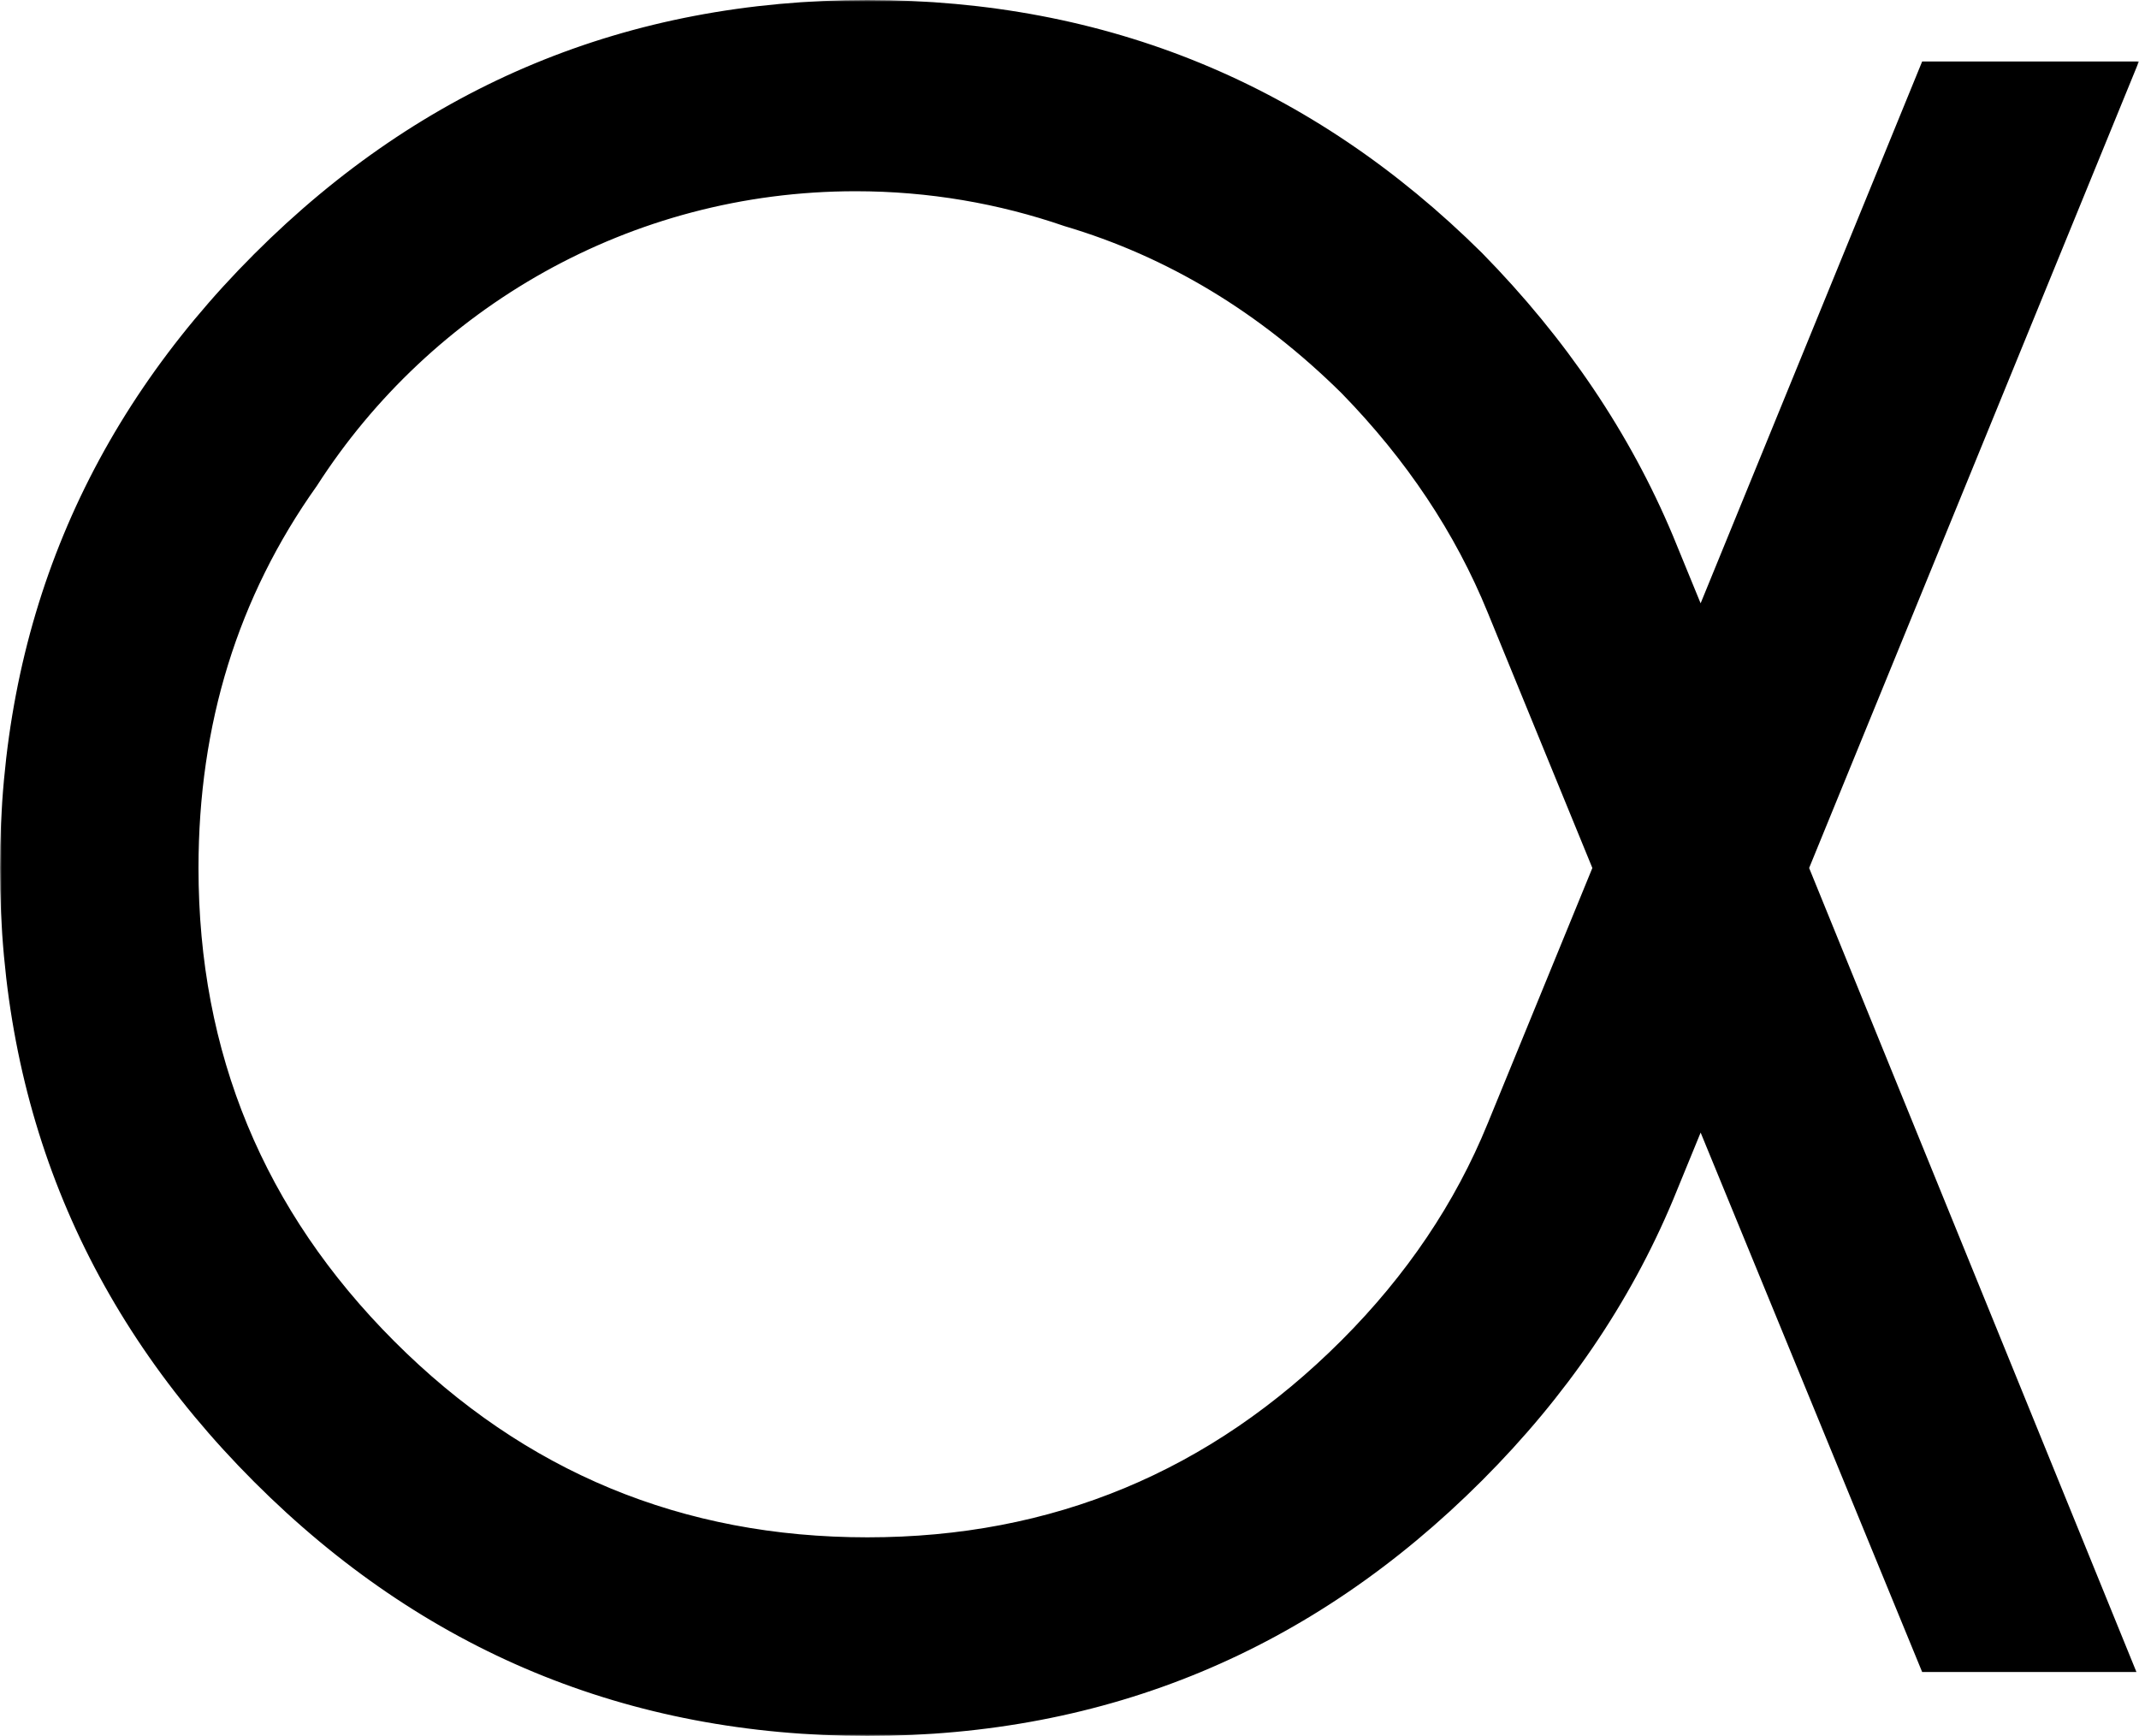 <?xml version="1.0" encoding="UTF-8"?> <svg xmlns="http://www.w3.org/2000/svg" width="605" height="491" viewBox="0 0 605 491" fill="none"> <mask id="path-1-outside-1_4984_85" maskUnits="userSpaceOnUse" x="0" y="0" width="605" height="491" fill="black"> <rect fill="white" width="605" height="491"></rect> <path fill-rule="evenodd" clip-rule="evenodd" d="M422.624 172.456L452.548 245.505L422.624 318.544C413.358 341.276 399.443 361.918 380.91 380.47C343.381 418.038 298.181 436.825 245.341 436.825C192.502 436.825 147.434 418.158 110.137 380.819C72.807 343.47 54.142 298.384 54.142 245.505C54.142 204.406 65.419 168.006 87.971 136.291C120.524 85.639 177.347 52.089 242 52.089C262.884 52.089 282.951 55.589 301.647 62.036C331.054 70.735 357.478 86.667 380.91 109.842C399.443 128.849 413.358 149.723 422.624 172.456ZM509.539 245.505L602 19.395H545.009L481.01 175.922L471.313 152.269C459.257 123.525 441.422 97.08 417.776 72.972C370.017 25.653 312.561 2 245.341 2C178.154 2 120.798 25.769 73.272 73.311C25.779 120.853 2 178.245 2 245.505C2 312.755 25.779 370.147 73.272 417.689C120.798 465.231 178.154 489 245.341 489C312.561 489 370.017 465.111 417.776 417.337C441.422 393.684 459.257 367.485 471.313 338.731L481.01 315.078L545.009 470.917H601.303L509.539 245.505Z"></path> </mask> <path fill-rule="evenodd" clip-rule="evenodd" d="M422.624 172.456L452.548 245.505L422.624 318.544C413.358 341.276 399.443 361.918 380.91 380.47C343.381 418.038 298.181 436.825 245.341 436.825C192.502 436.825 147.434 418.158 110.137 380.819C72.807 343.47 54.142 298.384 54.142 245.505C54.142 204.406 65.419 168.006 87.971 136.291C120.524 85.639 177.347 52.089 242 52.089C262.884 52.089 282.951 55.589 301.647 62.036C331.054 70.735 357.478 86.667 380.91 109.842C399.443 128.849 413.358 149.723 422.624 172.456ZM509.539 245.505L602 19.395H545.009L481.01 175.922L471.313 152.269C459.257 123.525 441.422 97.08 417.776 72.972C370.017 25.653 312.561 2 245.341 2C178.154 2 120.798 25.769 73.272 73.311C25.779 120.853 2 178.245 2 245.505C2 312.755 25.779 370.147 73.272 417.689C120.798 465.231 178.154 489 245.341 489C312.561 489 370.017 465.111 417.776 417.337C441.422 393.684 459.257 367.485 471.313 338.731L481.01 315.078L545.009 470.917H601.303L509.539 245.505Z" fill="black"></path> <path d="M452.548 245.505L454.399 246.263L454.709 245.505L454.399 244.747L452.548 245.505ZM422.624 172.456L420.772 173.211L420.774 173.214L422.624 172.456ZM422.624 318.544L420.774 317.786L420.772 317.789L422.624 318.544ZM380.91 380.47L382.325 381.883L382.325 381.883L380.91 380.47ZM110.137 380.819L111.552 379.405L111.552 379.405L110.137 380.819ZM87.971 136.291L89.601 137.45L89.628 137.412L89.654 137.373L87.971 136.291ZM301.647 62.036L300.995 63.927L301.037 63.941L301.08 63.954L301.647 62.036ZM380.91 109.842L382.342 108.446L382.33 108.433L382.317 108.42L380.91 109.842ZM602 19.395L603.851 20.152L604.979 17.395H602V19.395ZM509.539 245.505L507.688 244.748L507.379 245.503L507.687 246.259L509.539 245.505ZM545.009 19.395V17.395H543.666L543.158 18.638L545.009 19.395ZM481.01 175.922L479.16 176.681L481.013 181.201L482.861 176.679L481.01 175.922ZM471.313 152.269L473.163 151.511L473.16 151.503L473.157 151.496L471.313 152.269ZM417.776 72.972L419.203 71.572L419.193 71.561L419.183 71.551L417.776 72.972ZM73.272 73.311L71.857 71.897L71.857 71.897L73.272 73.311ZM73.272 417.689L71.857 419.102L71.857 419.103L73.272 417.689ZM417.776 417.337L416.361 415.923L416.361 415.923L417.776 417.337ZM471.313 338.731L473.157 339.504L473.16 339.497L473.163 339.489L471.313 338.731ZM481.01 315.078L482.86 314.318L481.009 309.809L479.16 314.319L481.01 315.078ZM545.009 470.917L543.159 471.677L543.668 472.917H545.009V470.917ZM601.303 470.917V472.917H604.276L603.155 470.163L601.303 470.917ZM454.399 244.747L424.475 171.698L420.774 173.214L450.697 246.263L454.399 244.747ZM424.475 319.302L454.399 246.263L450.697 244.747L420.774 317.786L424.475 319.302ZM382.325 381.883C401.032 363.157 415.103 342.295 424.476 319.299L420.772 317.789C411.614 340.258 397.853 360.68 379.496 379.056L382.325 381.883ZM245.341 438.825C298.714 438.825 344.423 419.825 382.325 381.883L379.496 379.056C342.34 416.251 297.647 434.825 245.341 434.825V438.825ZM108.722 382.232C146.394 419.947 191.971 438.825 245.341 438.825V434.825C193.032 434.825 148.473 416.368 111.552 379.405L108.722 382.232ZM52.142 245.505C52.142 298.914 71.017 344.508 108.722 382.233L111.552 379.405C74.597 342.432 56.142 297.854 56.142 245.505H52.142ZM86.341 135.132C63.534 167.205 52.142 204.016 52.142 245.505H56.142C56.142 204.797 67.303 168.807 89.601 137.45L86.341 135.132ZM89.654 137.373C121.855 87.269 178.056 54.089 242 54.089V50.089C176.637 50.089 119.194 84.01 86.289 135.21L89.654 137.373ZM242 54.089C262.659 54.089 282.506 57.551 300.995 63.927L302.299 60.145C283.396 53.627 263.109 50.089 242 50.089V54.089ZM382.317 108.42C358.667 85.031 331.961 68.918 302.215 60.118L301.08 63.954C330.147 72.553 356.288 88.304 379.504 111.264L382.317 108.42ZM424.476 171.701C415.105 148.71 401.039 127.622 382.342 108.446L379.478 111.238C397.846 130.076 411.612 150.737 420.772 173.211L424.476 171.701ZM600.149 18.638L507.688 244.748L511.39 246.262L603.851 20.152L600.149 18.638ZM545.009 21.395H602V17.395H545.009V21.395ZM482.861 176.679L546.86 20.152L543.158 18.638L479.159 175.165L482.861 176.679ZM469.462 153.028L479.16 176.681L482.861 175.163L473.163 151.511L469.462 153.028ZM416.348 74.373C439.831 98.314 457.518 124.55 469.468 153.043L473.157 151.496C460.996 122.5 443.013 95.846 419.203 71.572L416.348 74.373ZM245.341 4C312.034 4 368.984 27.445 416.368 74.393L419.183 71.551C371.051 23.861 313.089 0 245.341 0V4ZM74.686 74.725C121.837 27.558 178.685 4 245.341 4V0C177.623 0 119.758 23.98 71.857 71.897L74.686 74.725ZM4 245.505C4 178.776 27.569 121.891 74.687 74.725L71.857 71.897C23.99 119.814 0 177.715 0 245.505H4ZM74.687 416.276C27.569 369.109 4 312.224 4 245.505H0C0 313.285 23.99 371.186 71.857 419.102L74.687 416.276ZM245.341 487C178.685 487 121.837 463.442 74.686 416.275L71.857 419.103C119.758 467.02 177.623 491 245.341 491V487ZM416.361 415.923C368.976 463.324 312.027 487 245.341 487V491C313.095 491 371.059 466.898 419.19 418.751L416.361 415.923ZM469.468 337.957C457.52 366.456 439.837 392.44 416.361 415.923L419.19 418.751C443.007 394.927 460.994 368.514 473.157 339.504L469.468 337.957ZM479.16 314.319L469.462 337.972L473.163 339.489L482.861 315.837L479.16 314.319ZM546.859 470.157L482.86 314.318L479.16 315.838L543.159 471.677L546.859 470.157ZM601.303 468.917H545.009V472.917H601.303V468.917ZM507.687 246.259L599.45 471.671L603.155 470.163L511.392 244.751L507.687 246.259Z" fill="black" mask="url(#path-1-outside-1_4984_85)"></path> </svg> 